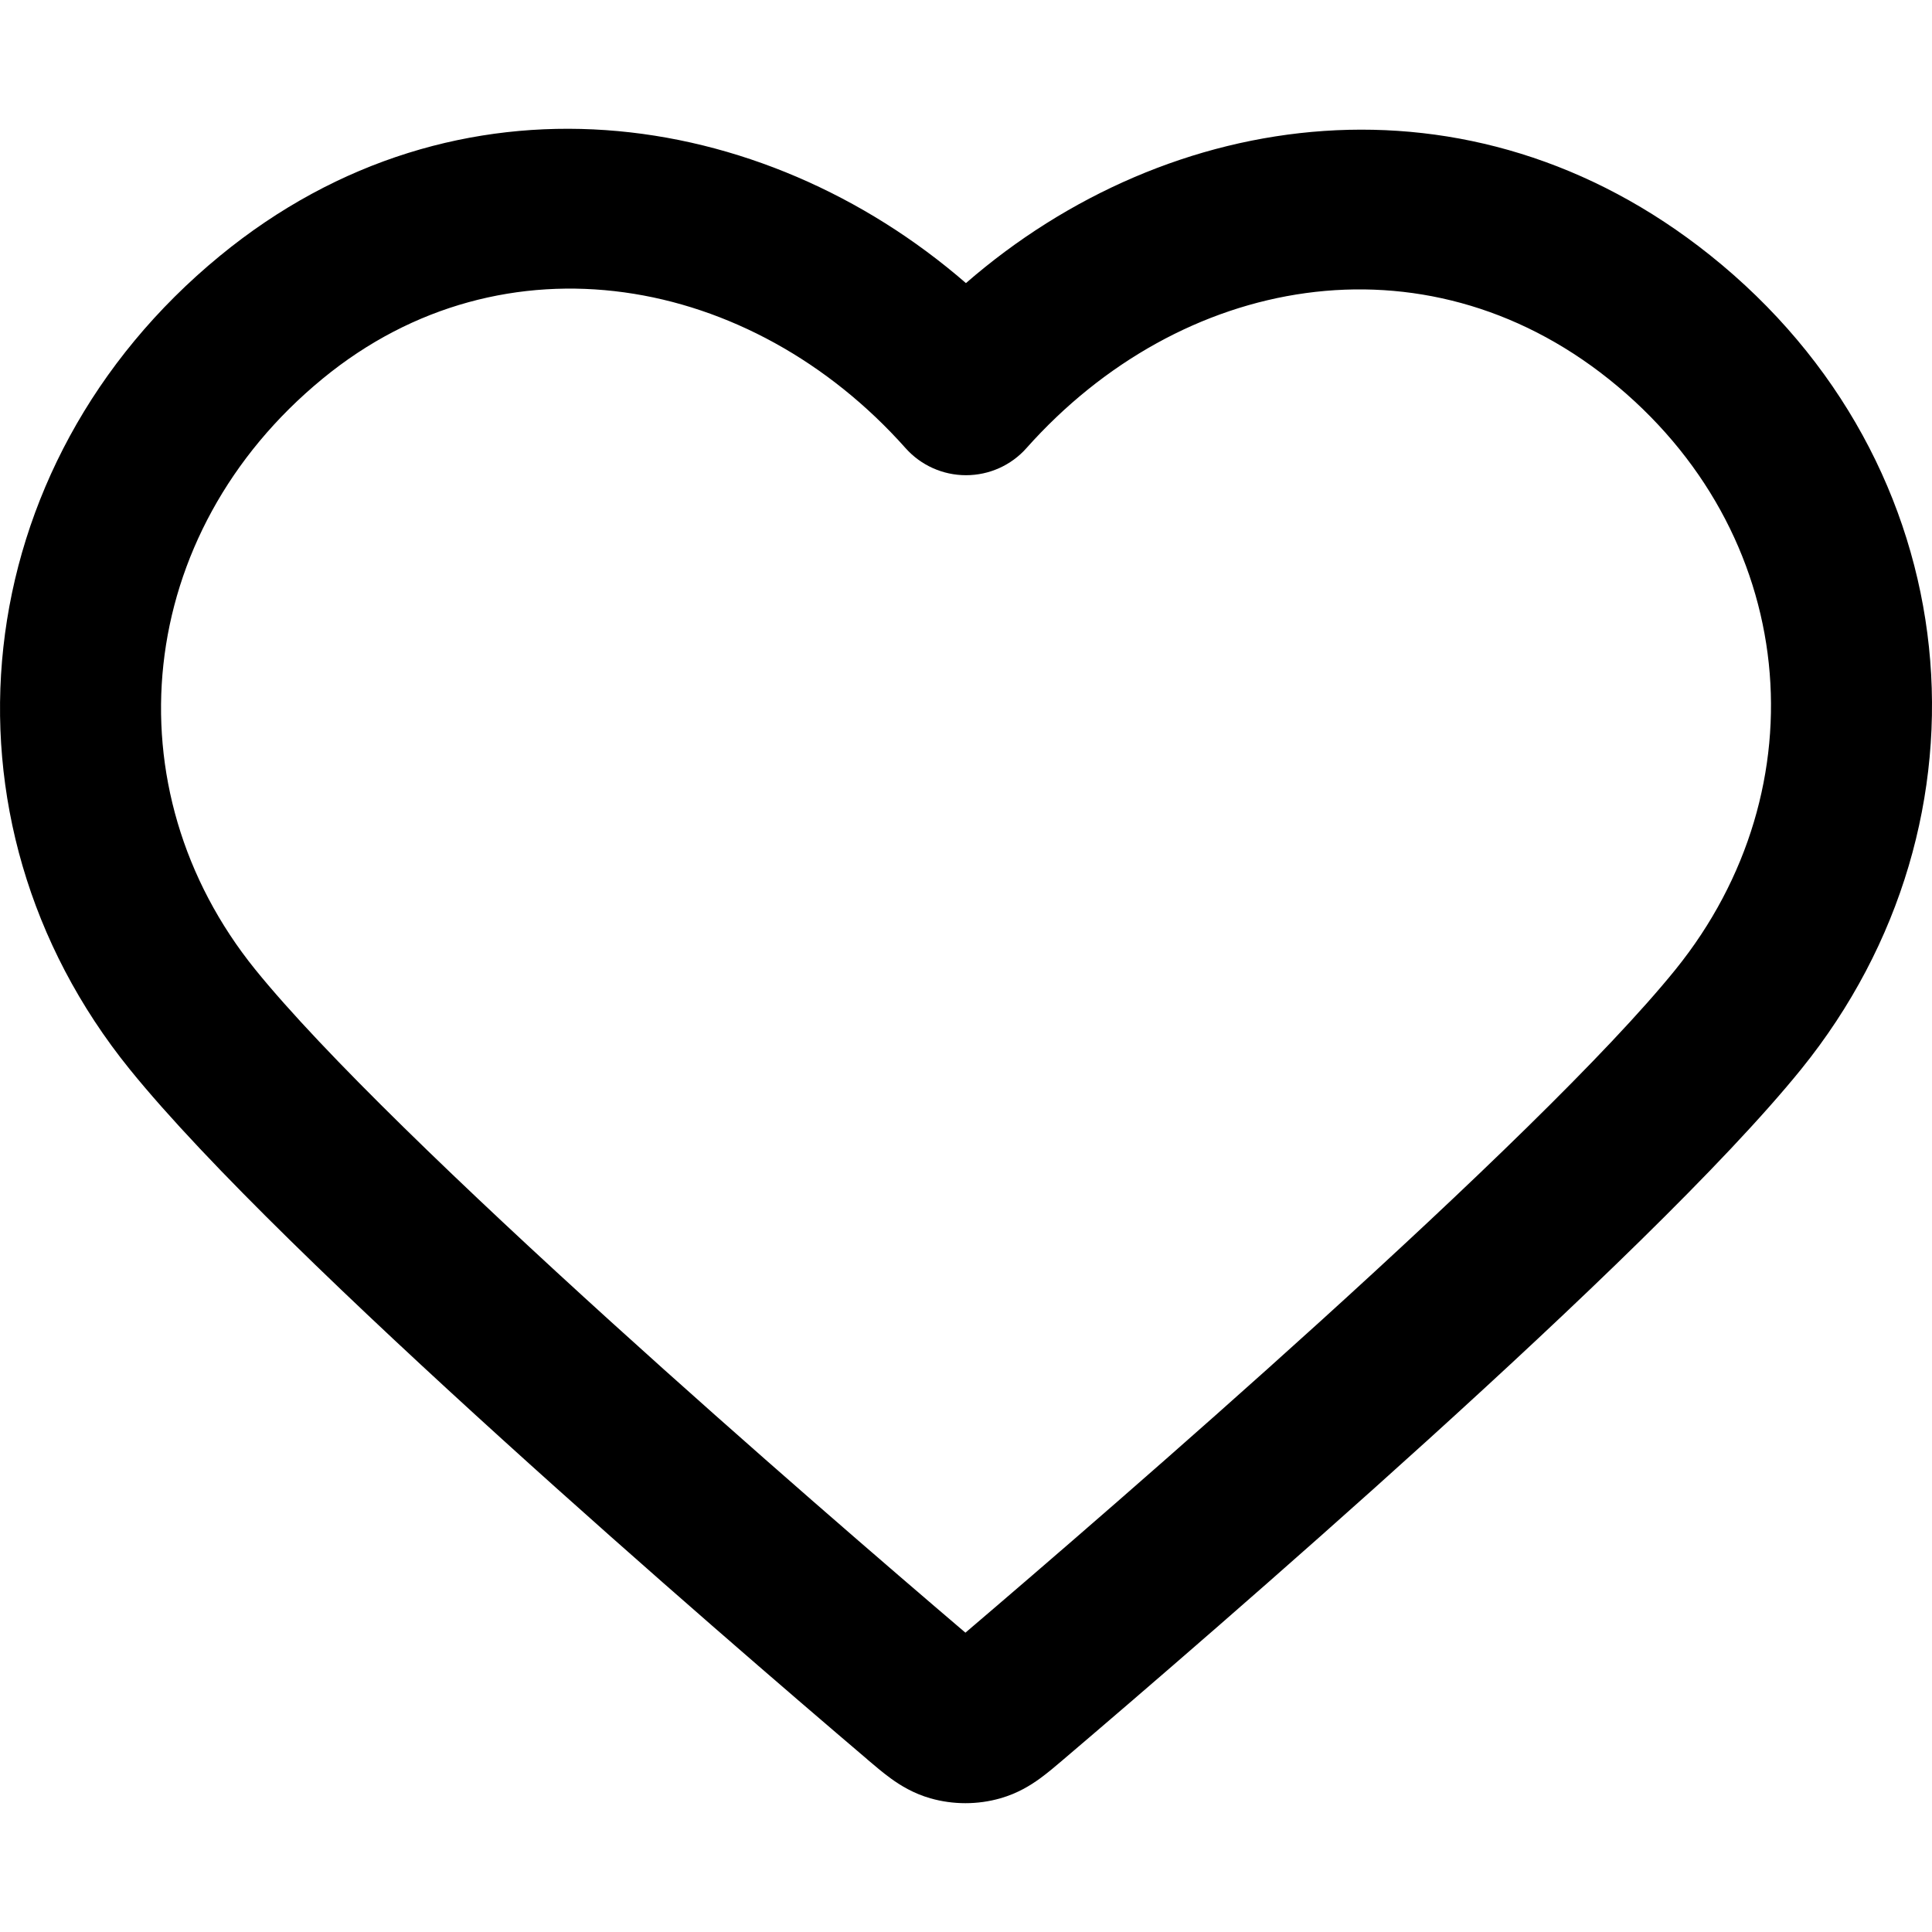 <svg width="30" height="30" viewBox="0 0 30 30" fill="none" xmlns="http://www.w3.org/2000/svg">
<path fill-rule="evenodd" clip-rule="evenodd" d="M14.999 4.396C18.153 1.654 22.822 0.982 26.553 3.962C30.601 7.196 31.098 12.733 27.969 16.602C26.774 18.079 24.439 20.303 22.188 22.345C19.912 24.409 17.642 26.36 16.522 27.313L16.501 27.331C16.395 27.422 16.267 27.53 16.146 27.618C16.001 27.723 15.8 27.848 15.534 27.924C15.181 28.025 14.801 28.025 14.447 27.924C14.182 27.848 13.981 27.723 13.836 27.618C13.714 27.53 13.586 27.421 13.48 27.331L13.46 27.313C13.46 27.313 13.46 27.313 13.46 27.313C12.34 26.36 10.069 24.409 7.794 22.345C5.543 20.303 3.207 18.079 2.013 16.602C-1.127 12.719 -0.543 7.223 3.415 3.973C7.103 0.944 11.839 1.654 14.999 4.396ZM14.062 6.959C11.66 4.259 7.825 3.567 5.011 5.879C2.08 8.285 1.695 12.248 3.964 15.055C5.019 16.359 7.211 18.459 9.483 20.52C11.666 22.5 13.849 24.379 14.991 25.352C16.132 24.379 18.316 22.5 20.499 20.52C22.771 18.459 24.963 16.359 26.017 15.055C28.298 12.234 27.943 8.253 24.984 5.889C22.098 3.584 18.332 4.269 15.938 6.959C15.701 7.226 15.359 7.379 15 7.379C14.641 7.379 14.3 7.226 14.062 6.959Z" fill="black"/>
</svg>
